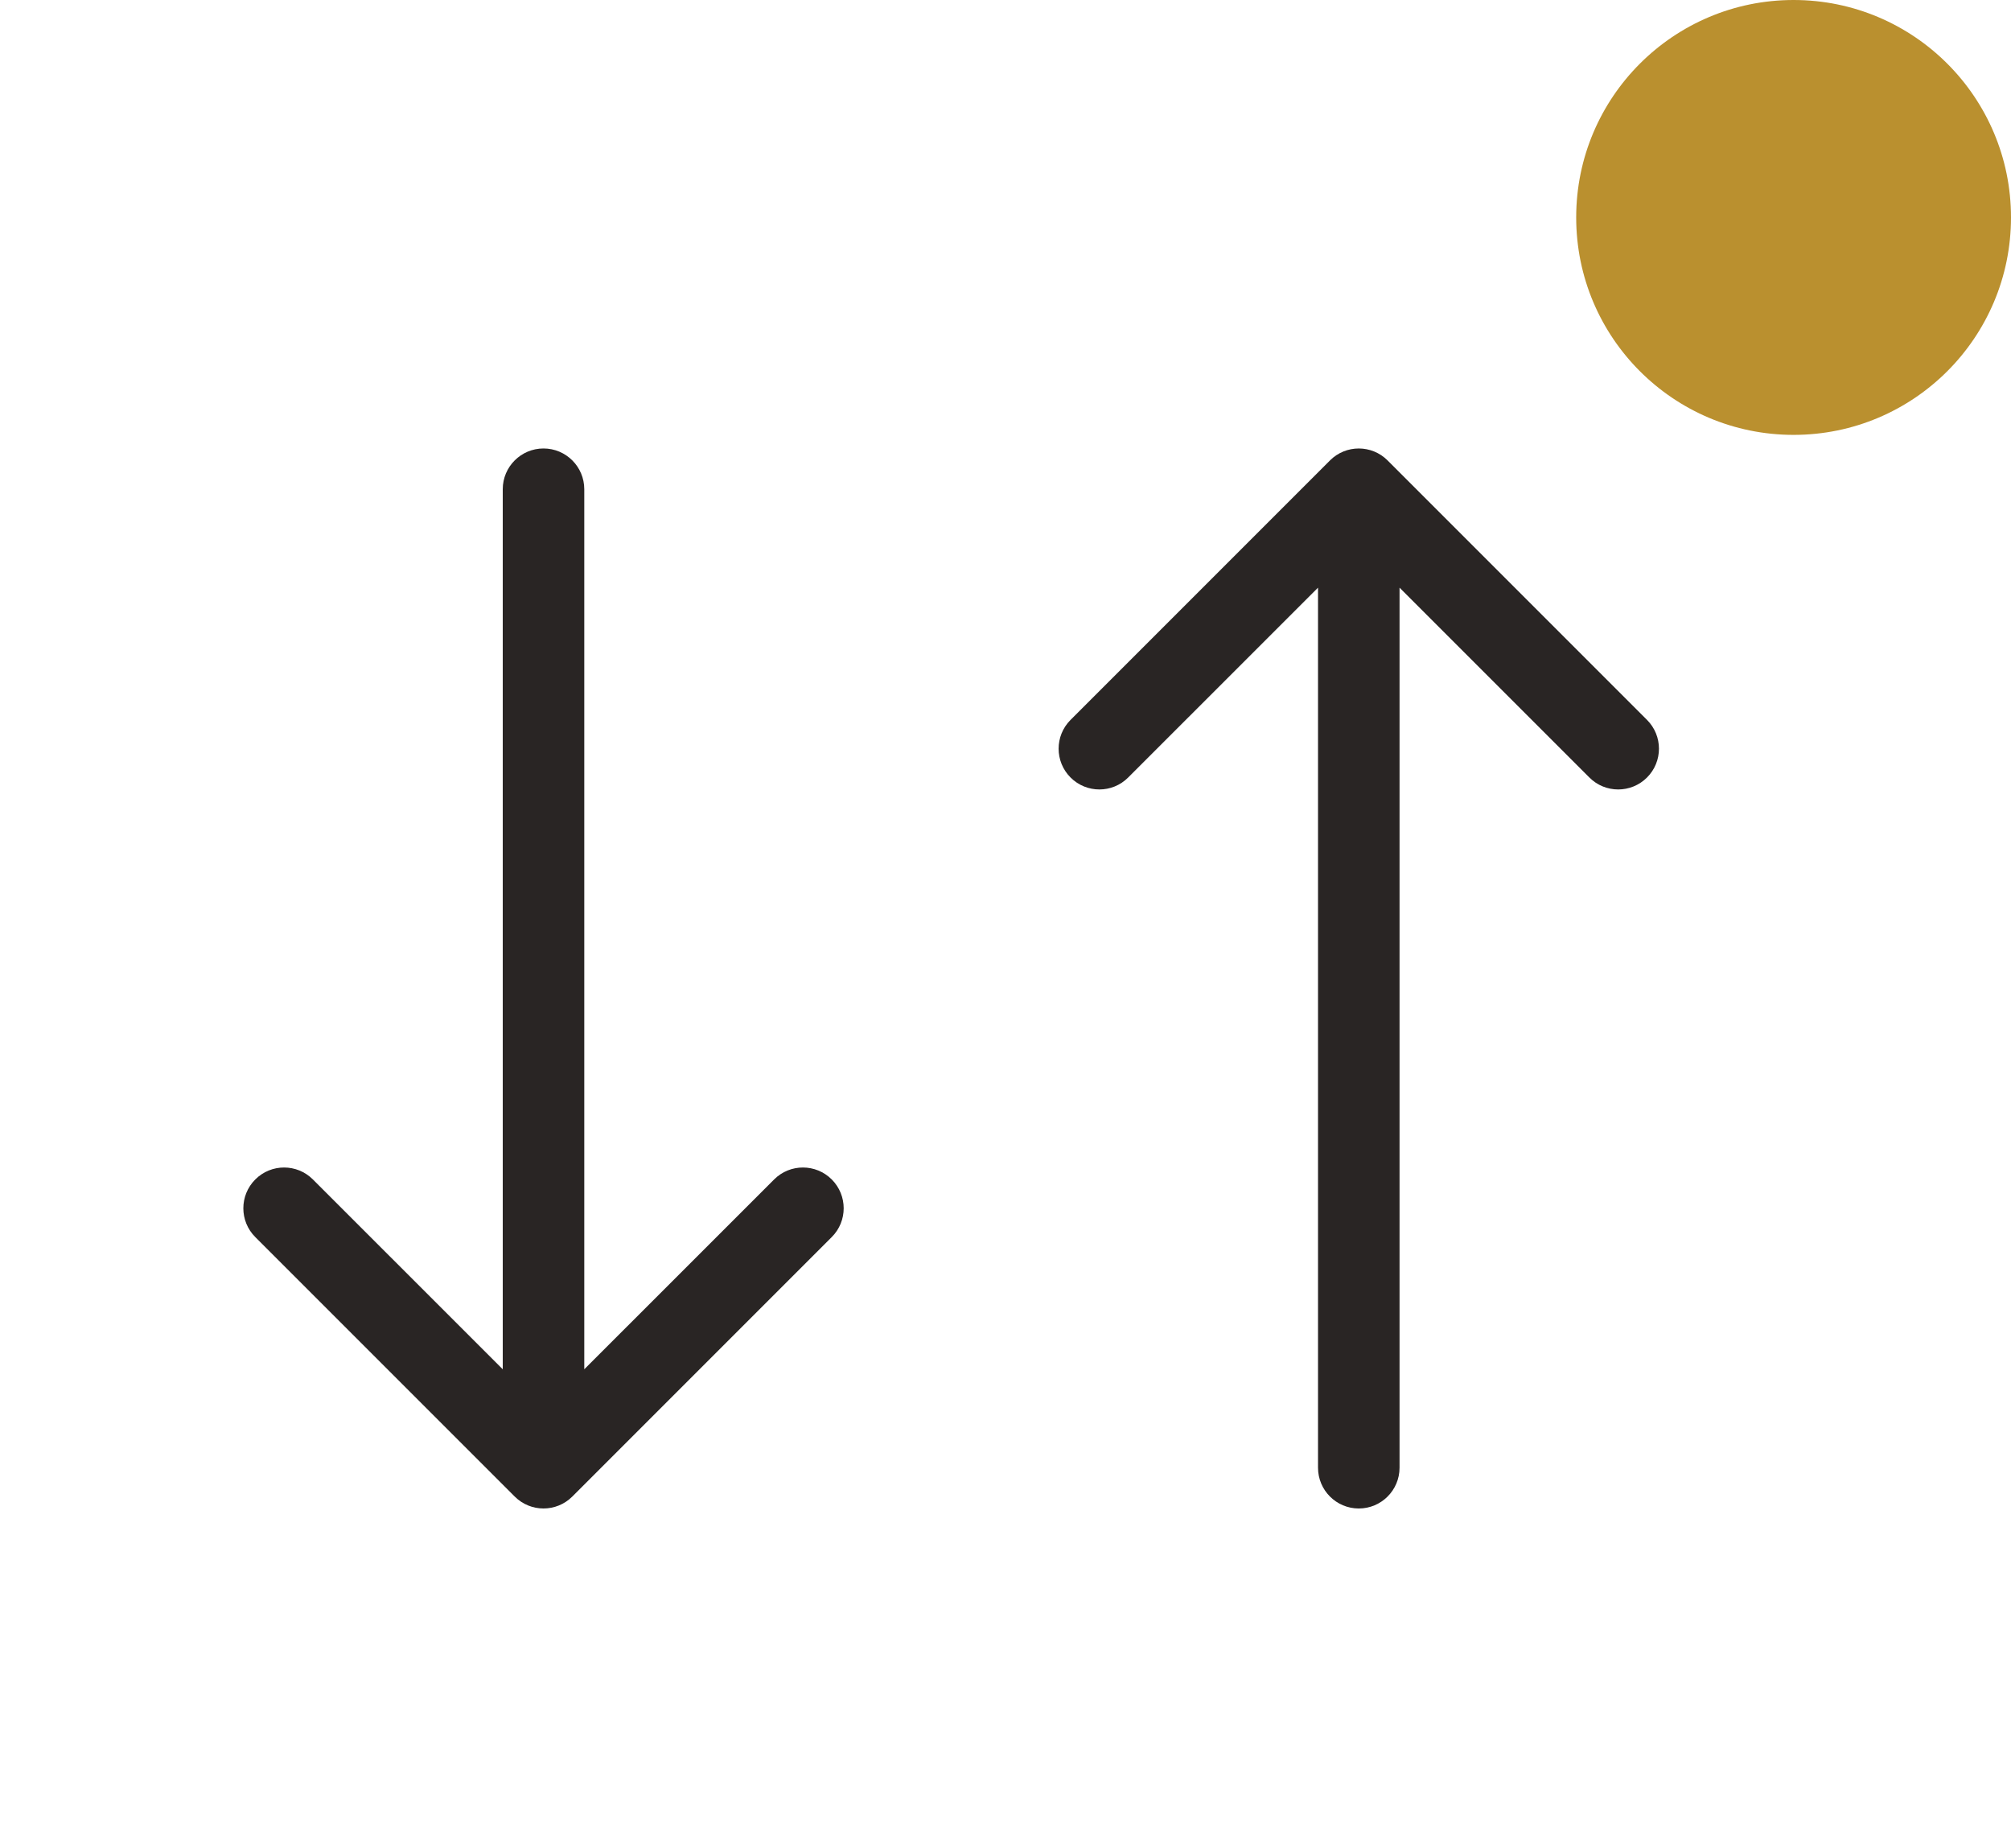<svg width="37" height="34" viewBox="0 0 37 34" fill="none" xmlns="http://www.w3.org/2000/svg">
<path d="M9.47 27.53C9.763 27.823 10.237 27.823 10.53 27.53L15.303 22.757C15.596 22.465 15.596 21.99 15.303 21.697C15.01 21.404 14.536 21.404 14.243 21.697L10 25.939L5.757 21.697C5.464 21.404 4.99 21.404 4.697 21.697C4.404 21.99 4.404 22.465 4.697 22.757L9.47 27.53ZM10.75 9C10.75 8.586 10.414 8.25 10 8.25C9.586 8.25 9.25 8.586 9.25 9L10.75 9ZM10.75 27L10.75 9L9.25 9L9.25 27L10.75 27Z" fill="#292524"/>
<path d="M24.47 8.47C24.763 8.177 25.237 8.177 25.53 8.47L30.303 13.243C30.596 13.536 30.596 14.01 30.303 14.303C30.01 14.596 29.535 14.596 29.243 14.303L25 10.061L20.757 14.303C20.465 14.596 19.99 14.596 19.697 14.303C19.404 14.01 19.404 13.536 19.697 13.243L24.47 8.47ZM25.75 27C25.75 27.414 25.414 27.75 25 27.75C24.586 27.75 24.25 27.414 24.25 27L25.75 27ZM25.75 9L25.75 27L24.25 27L24.25 9L25.75 9Z" fill="#292524"/>
<circle cx="33" cy="4" r="4" fill="#BA902F"/>
</svg>
